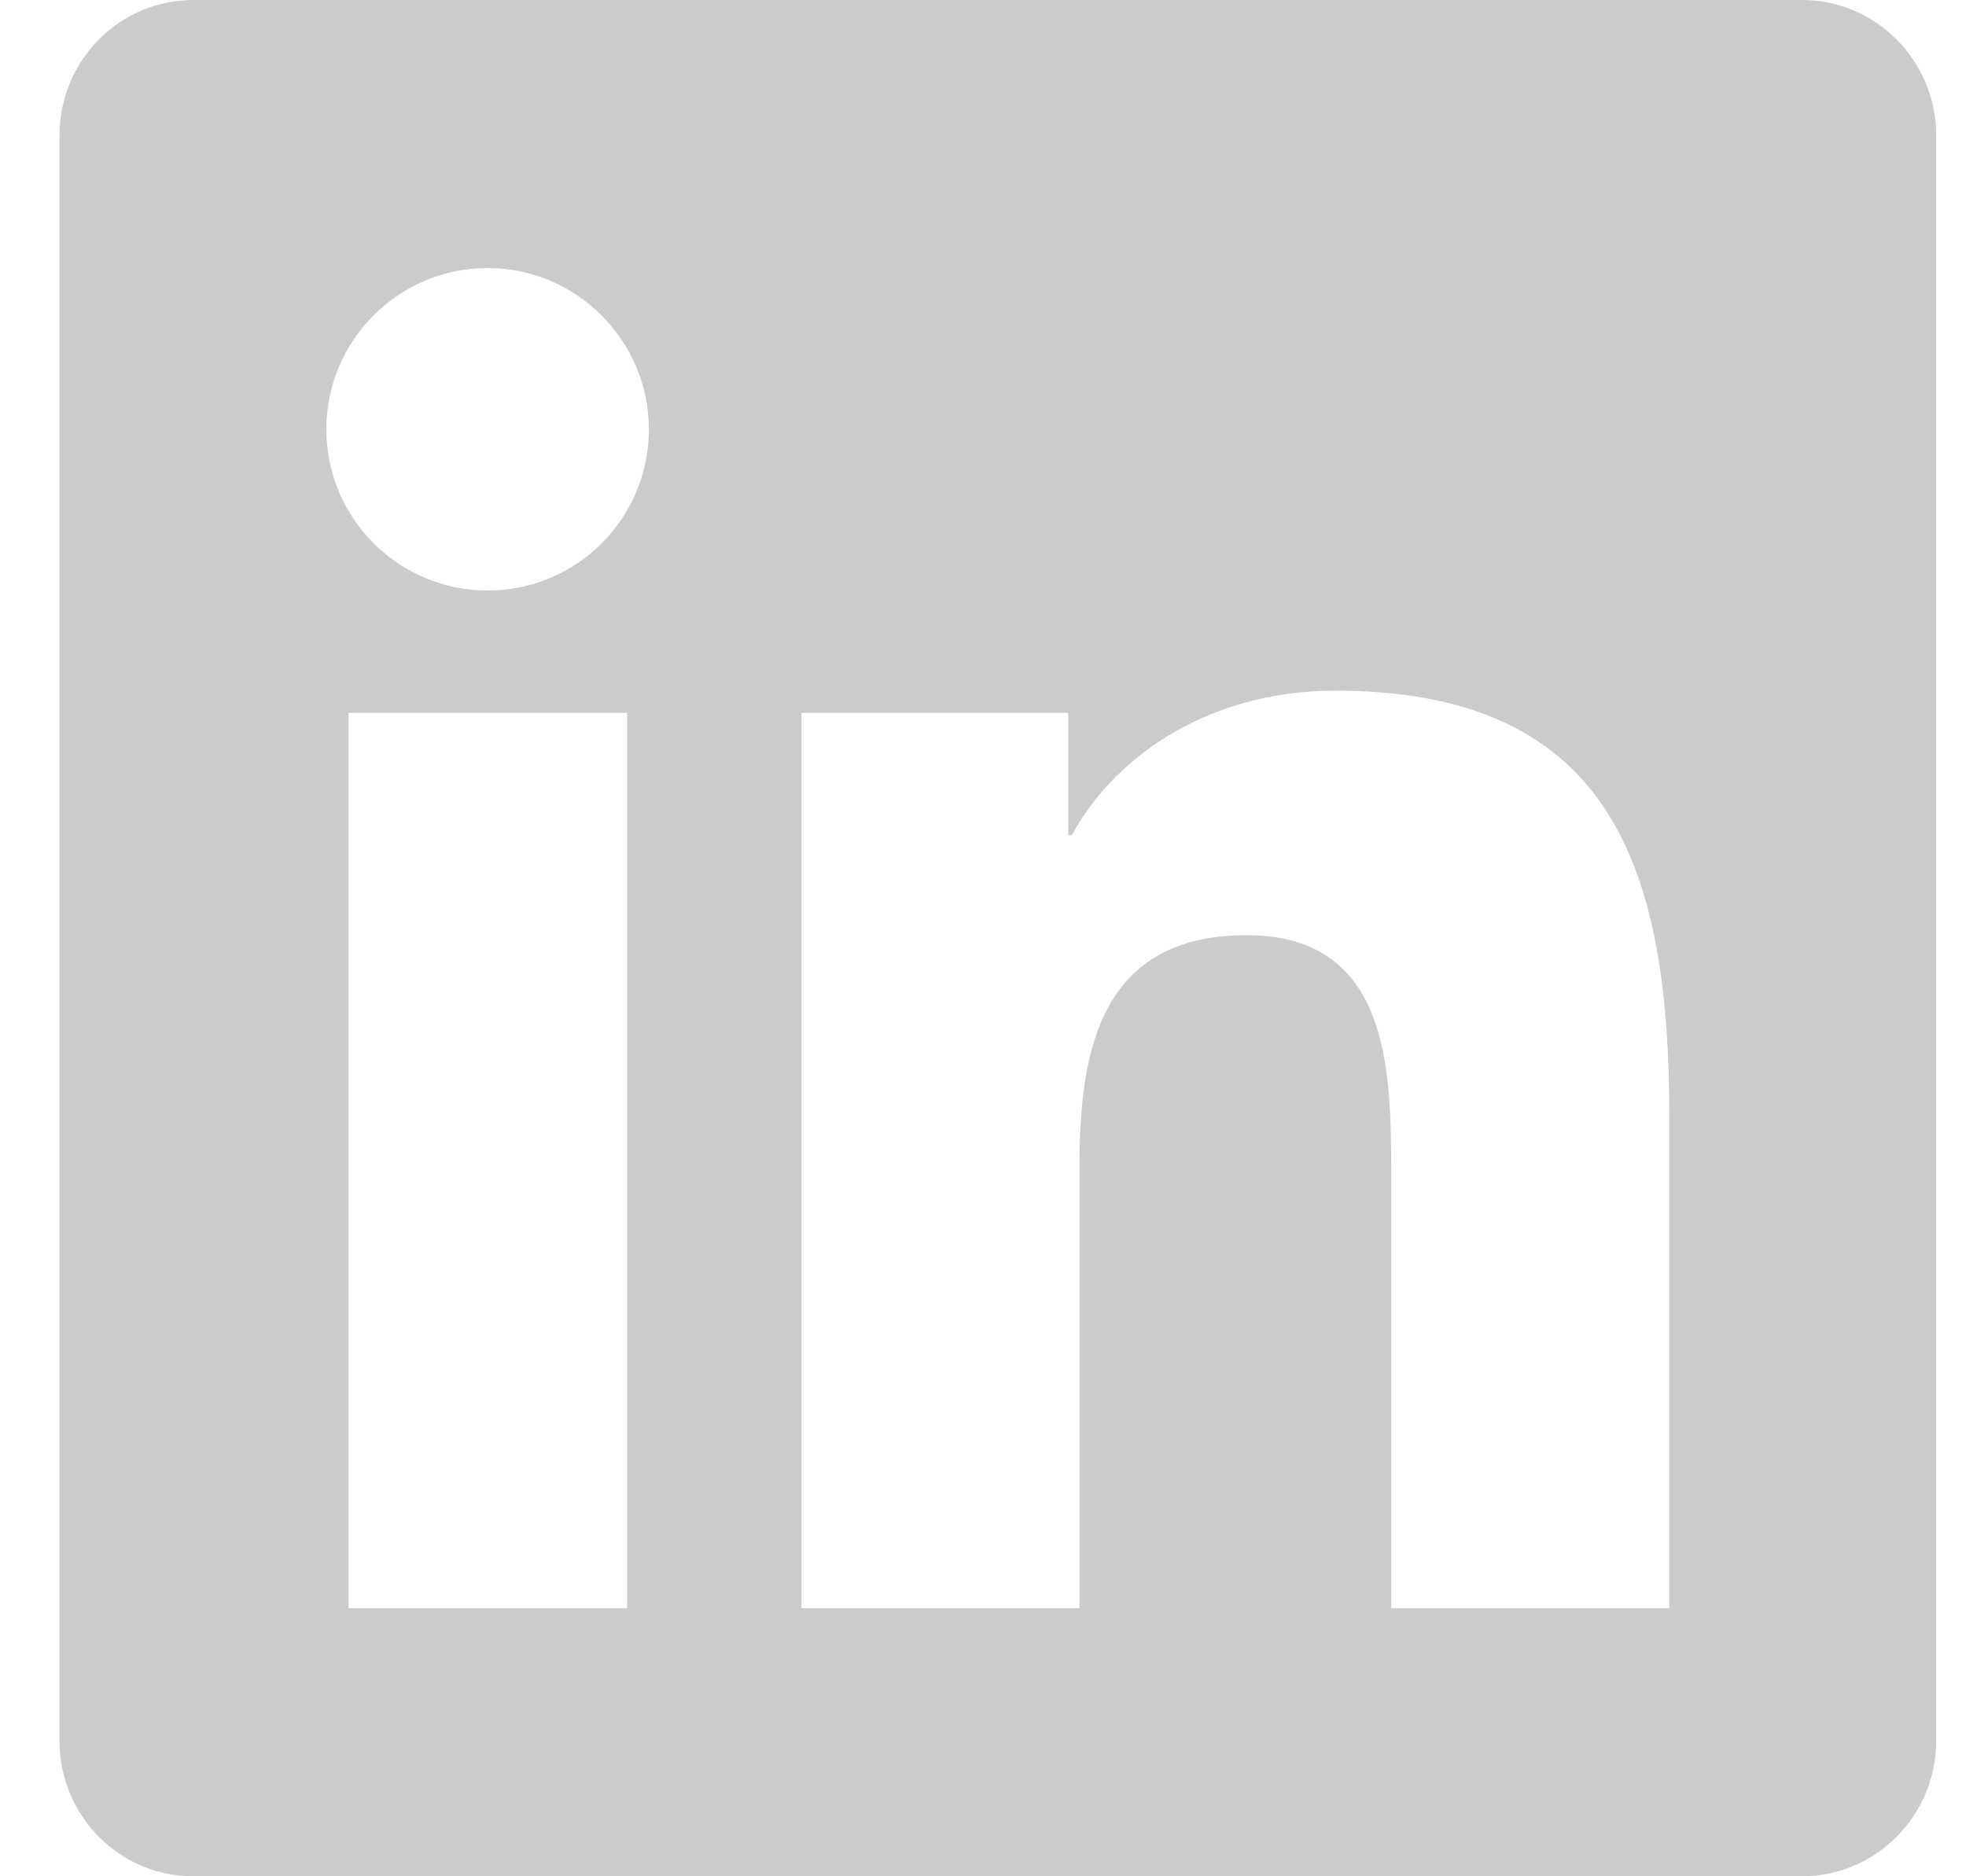 <svg width="22" height="21" viewBox="0 0 22 21" fill="none" xmlns="http://www.w3.org/2000/svg">
<path d="M20.166 0H2.161C1.336 0 0.666 0.68 0.666 1.514V19.486C0.666 20.32 1.336 21 2.161 21H20.166C20.991 21 21.666 20.32 21.666 19.486V1.514C21.666 0.68 20.991 0 20.166 0ZM7.013 18H3.9V7.978H7.018V18H7.013ZM5.457 6.609C4.458 6.609 3.652 5.798 3.652 4.805C3.652 3.811 4.458 3 5.457 3C6.45 3 7.261 3.811 7.261 4.805C7.261 5.803 6.455 6.609 5.457 6.609ZM18.68 18H15.568V13.125C15.568 11.963 15.544 10.467 13.95 10.467C12.329 10.467 12.08 11.733 12.08 13.041V18H8.968V7.978H11.954V9.347H11.996C12.413 8.559 13.43 7.73 14.944 7.73C18.094 7.73 18.68 9.806 18.68 12.506V18Z" fill="#CBCBCB"/>
</svg>
